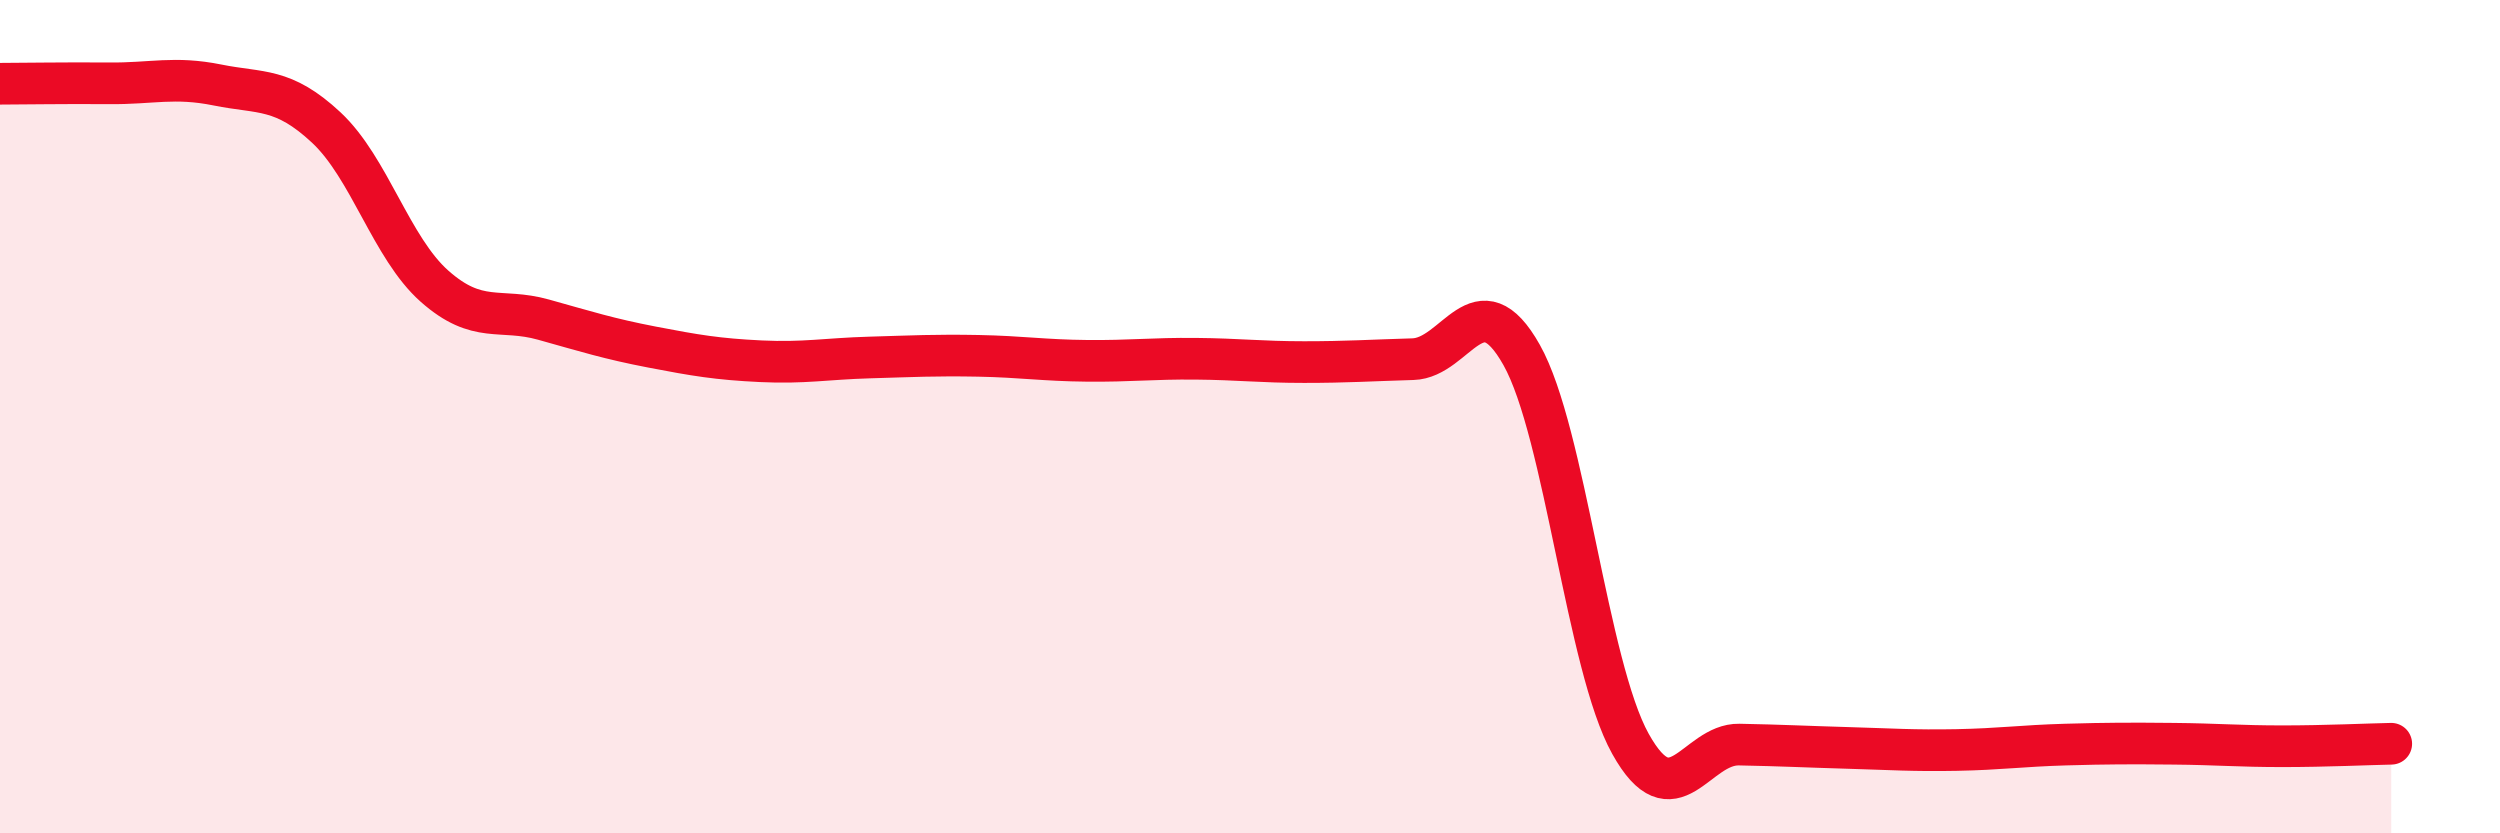 
    <svg width="60" height="20" viewBox="0 0 60 20" xmlns="http://www.w3.org/2000/svg">
      <path
        d="M 0,2.01 C 0.52,2.01 1.57,1.99 2.61,2 C 3.65,2.01 4.18,1.83 5.22,2.04 C 6.26,2.25 6.79,2.09 7.83,3.06 C 8.87,4.03 9.39,5.95 10.43,6.87 C 11.47,7.79 12,7.38 13.04,7.67 C 14.08,7.96 14.61,8.13 15.65,8.33 C 16.69,8.53 17.22,8.62 18.26,8.67 C 19.3,8.72 19.83,8.61 20.87,8.58 C 21.91,8.55 22.44,8.52 23.48,8.54 C 24.52,8.56 25.05,8.65 26.09,8.66 C 27.13,8.67 27.66,8.6 28.7,8.61 C 29.74,8.62 30.26,8.69 31.3,8.69 C 32.34,8.69 32.87,8.65 33.91,8.62 C 34.95,8.59 35.48,6.67 36.52,8.52 C 37.56,10.37 38.09,15.98 39.13,17.85 C 40.17,19.72 40.7,17.85 41.74,17.87 C 42.78,17.89 43.31,17.92 44.35,17.95 C 45.39,17.98 45.92,18.02 46.96,18 C 48,17.98 48.53,17.9 49.57,17.87 C 50.61,17.84 51.13,17.84 52.17,17.85 C 53.21,17.86 53.74,17.91 54.78,17.91 C 55.82,17.91 56.87,17.86 57.39,17.85L57.39 20L0 20Z"
        fill="#EB0A25"
        opacity="0.1"
        stroke-linecap="round"
        stroke-linejoin="round"
      />
      <path
        d="M 0,2.01 C 0.52,2.01 1.57,1.99 2.61,2 C 3.65,2.01 4.18,1.83 5.22,2.04 C 6.26,2.25 6.79,2.09 7.83,3.06 C 8.87,4.03 9.39,5.95 10.43,6.87 C 11.47,7.79 12,7.38 13.04,7.67 C 14.08,7.96 14.61,8.13 15.65,8.33 C 16.69,8.53 17.22,8.62 18.26,8.67 C 19.3,8.72 19.83,8.61 20.87,8.58 C 21.91,8.55 22.44,8.52 23.48,8.54 C 24.52,8.56 25.05,8.65 26.09,8.66 C 27.13,8.67 27.66,8.6 28.7,8.61 C 29.74,8.62 30.26,8.69 31.3,8.69 C 32.34,8.69 32.87,8.65 33.91,8.62 C 34.95,8.59 35.48,6.67 36.52,8.52 C 37.56,10.37 38.09,15.98 39.13,17.85 C 40.17,19.72 40.7,17.85 41.74,17.87 C 42.78,17.89 43.31,17.92 44.35,17.95 C 45.39,17.98 45.92,18.02 46.96,18 C 48,17.98 48.53,17.9 49.57,17.87 C 50.61,17.84 51.13,17.84 52.17,17.85 C 53.21,17.86 53.74,17.91 54.78,17.91 C 55.82,17.91 56.87,17.86 57.39,17.85"
        stroke="#EB0A25"
        stroke-width="1"
        fill="none"
        stroke-linecap="round"
        stroke-linejoin="round"
      />
    </svg>
  
